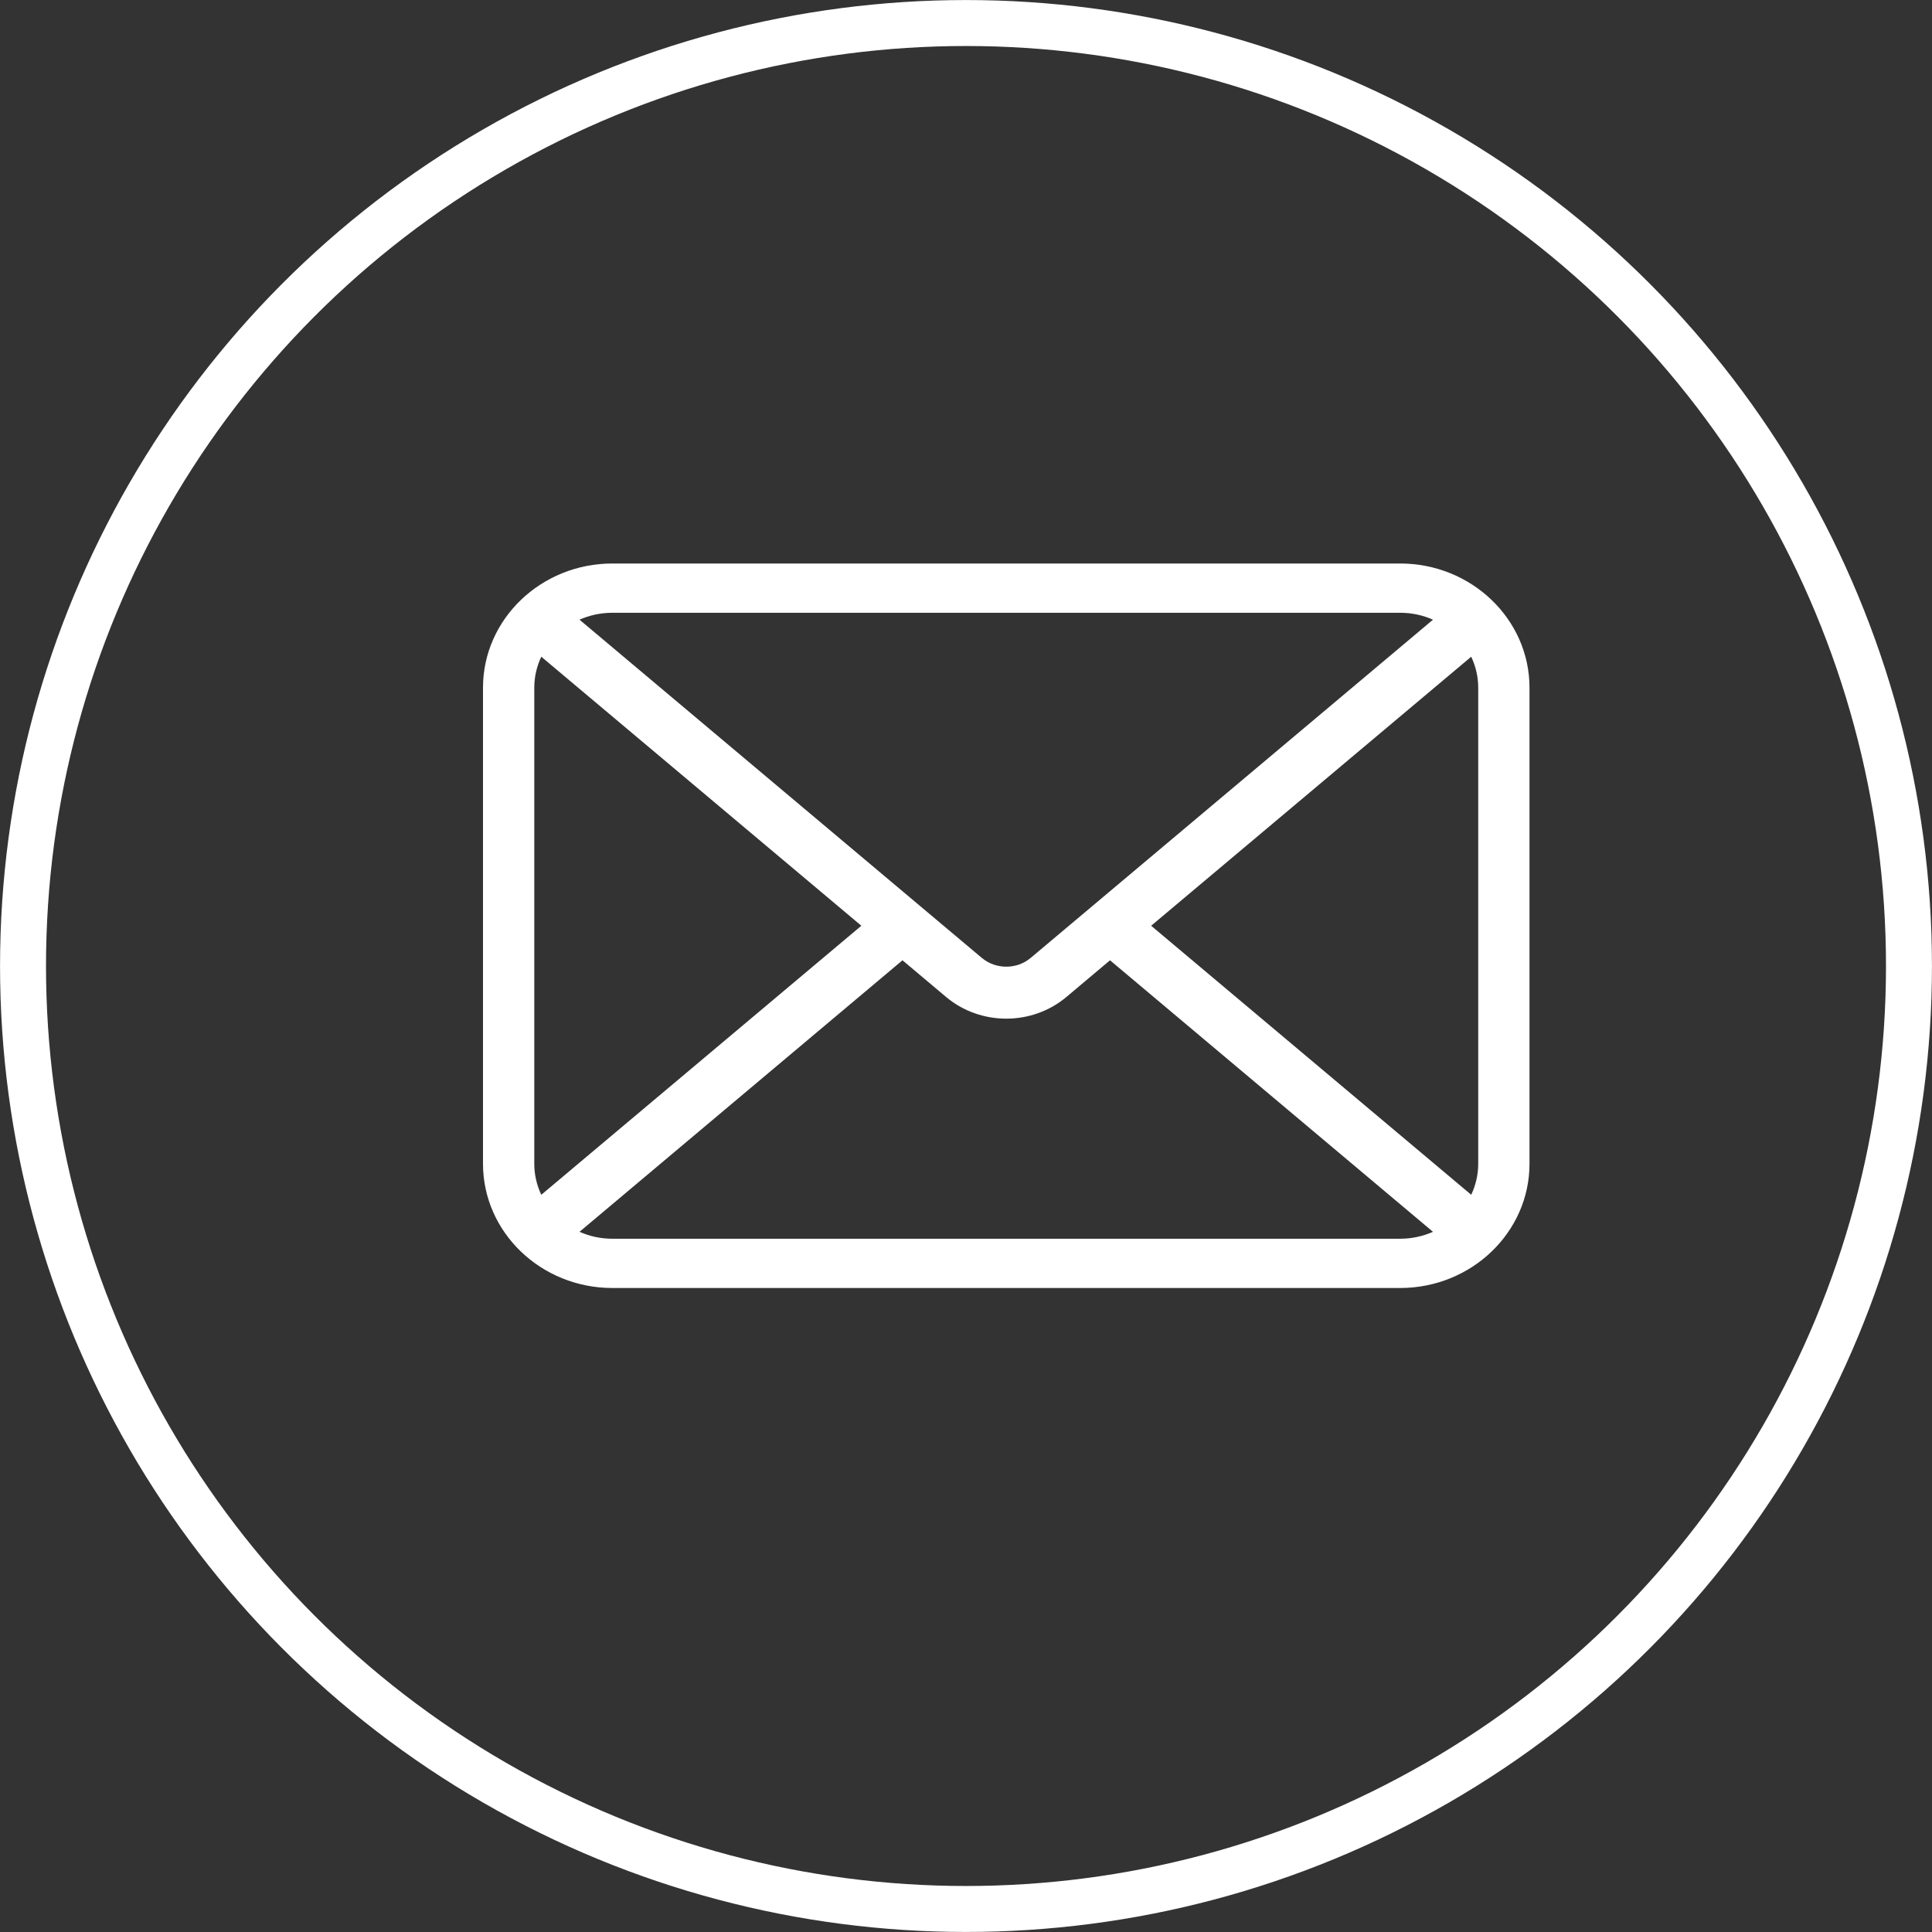 <svg width="24" height="24" viewBox="0 0 24 24" fill="none" xmlns="http://www.w3.org/2000/svg">
<rect x="0" y="0" width="24" height="24" fill="#333333" stroke="none"/>
<circle cx="12" cy="12" r="11.714" transform="matrix(-1 0 0 1 24 0)" stroke="white" stroke-width="0.571"/>
<path d="M17.393 7H7.607C6.721 7 6 7.692 6 8.543V14.457C6 15.308 6.721 16 7.607 16H17.393C18.279 16 19 15.308 19 14.457V8.543C19 7.692 18.279 7 17.393 7ZM18.363 8.543V14.457C18.363 14.595 18.331 14.725 18.276 14.842L14.3 11.5L18.276 8.158C18.331 8.275 18.363 8.405 18.363 8.543ZM17.393 7.612C17.539 7.612 17.677 7.643 17.801 7.698L12.804 11.899C12.631 12.045 12.37 12.045 12.196 11.899L7.199 7.698C7.323 7.643 7.461 7.612 7.607 7.612H17.393ZM6.724 14.842C6.669 14.725 6.637 14.595 6.637 14.457V8.543C6.637 8.405 6.669 8.275 6.724 8.158L10.7 11.5L6.724 14.842ZM7.607 15.388C7.461 15.388 7.323 15.357 7.199 15.302L11.211 11.929L11.753 12.385C11.966 12.564 12.233 12.654 12.5 12.654C12.767 12.654 13.034 12.564 13.247 12.385L13.789 11.929L17.801 15.302C17.677 15.357 17.539 15.388 17.393 15.388H7.607Z" fill="white"/>
</svg>
